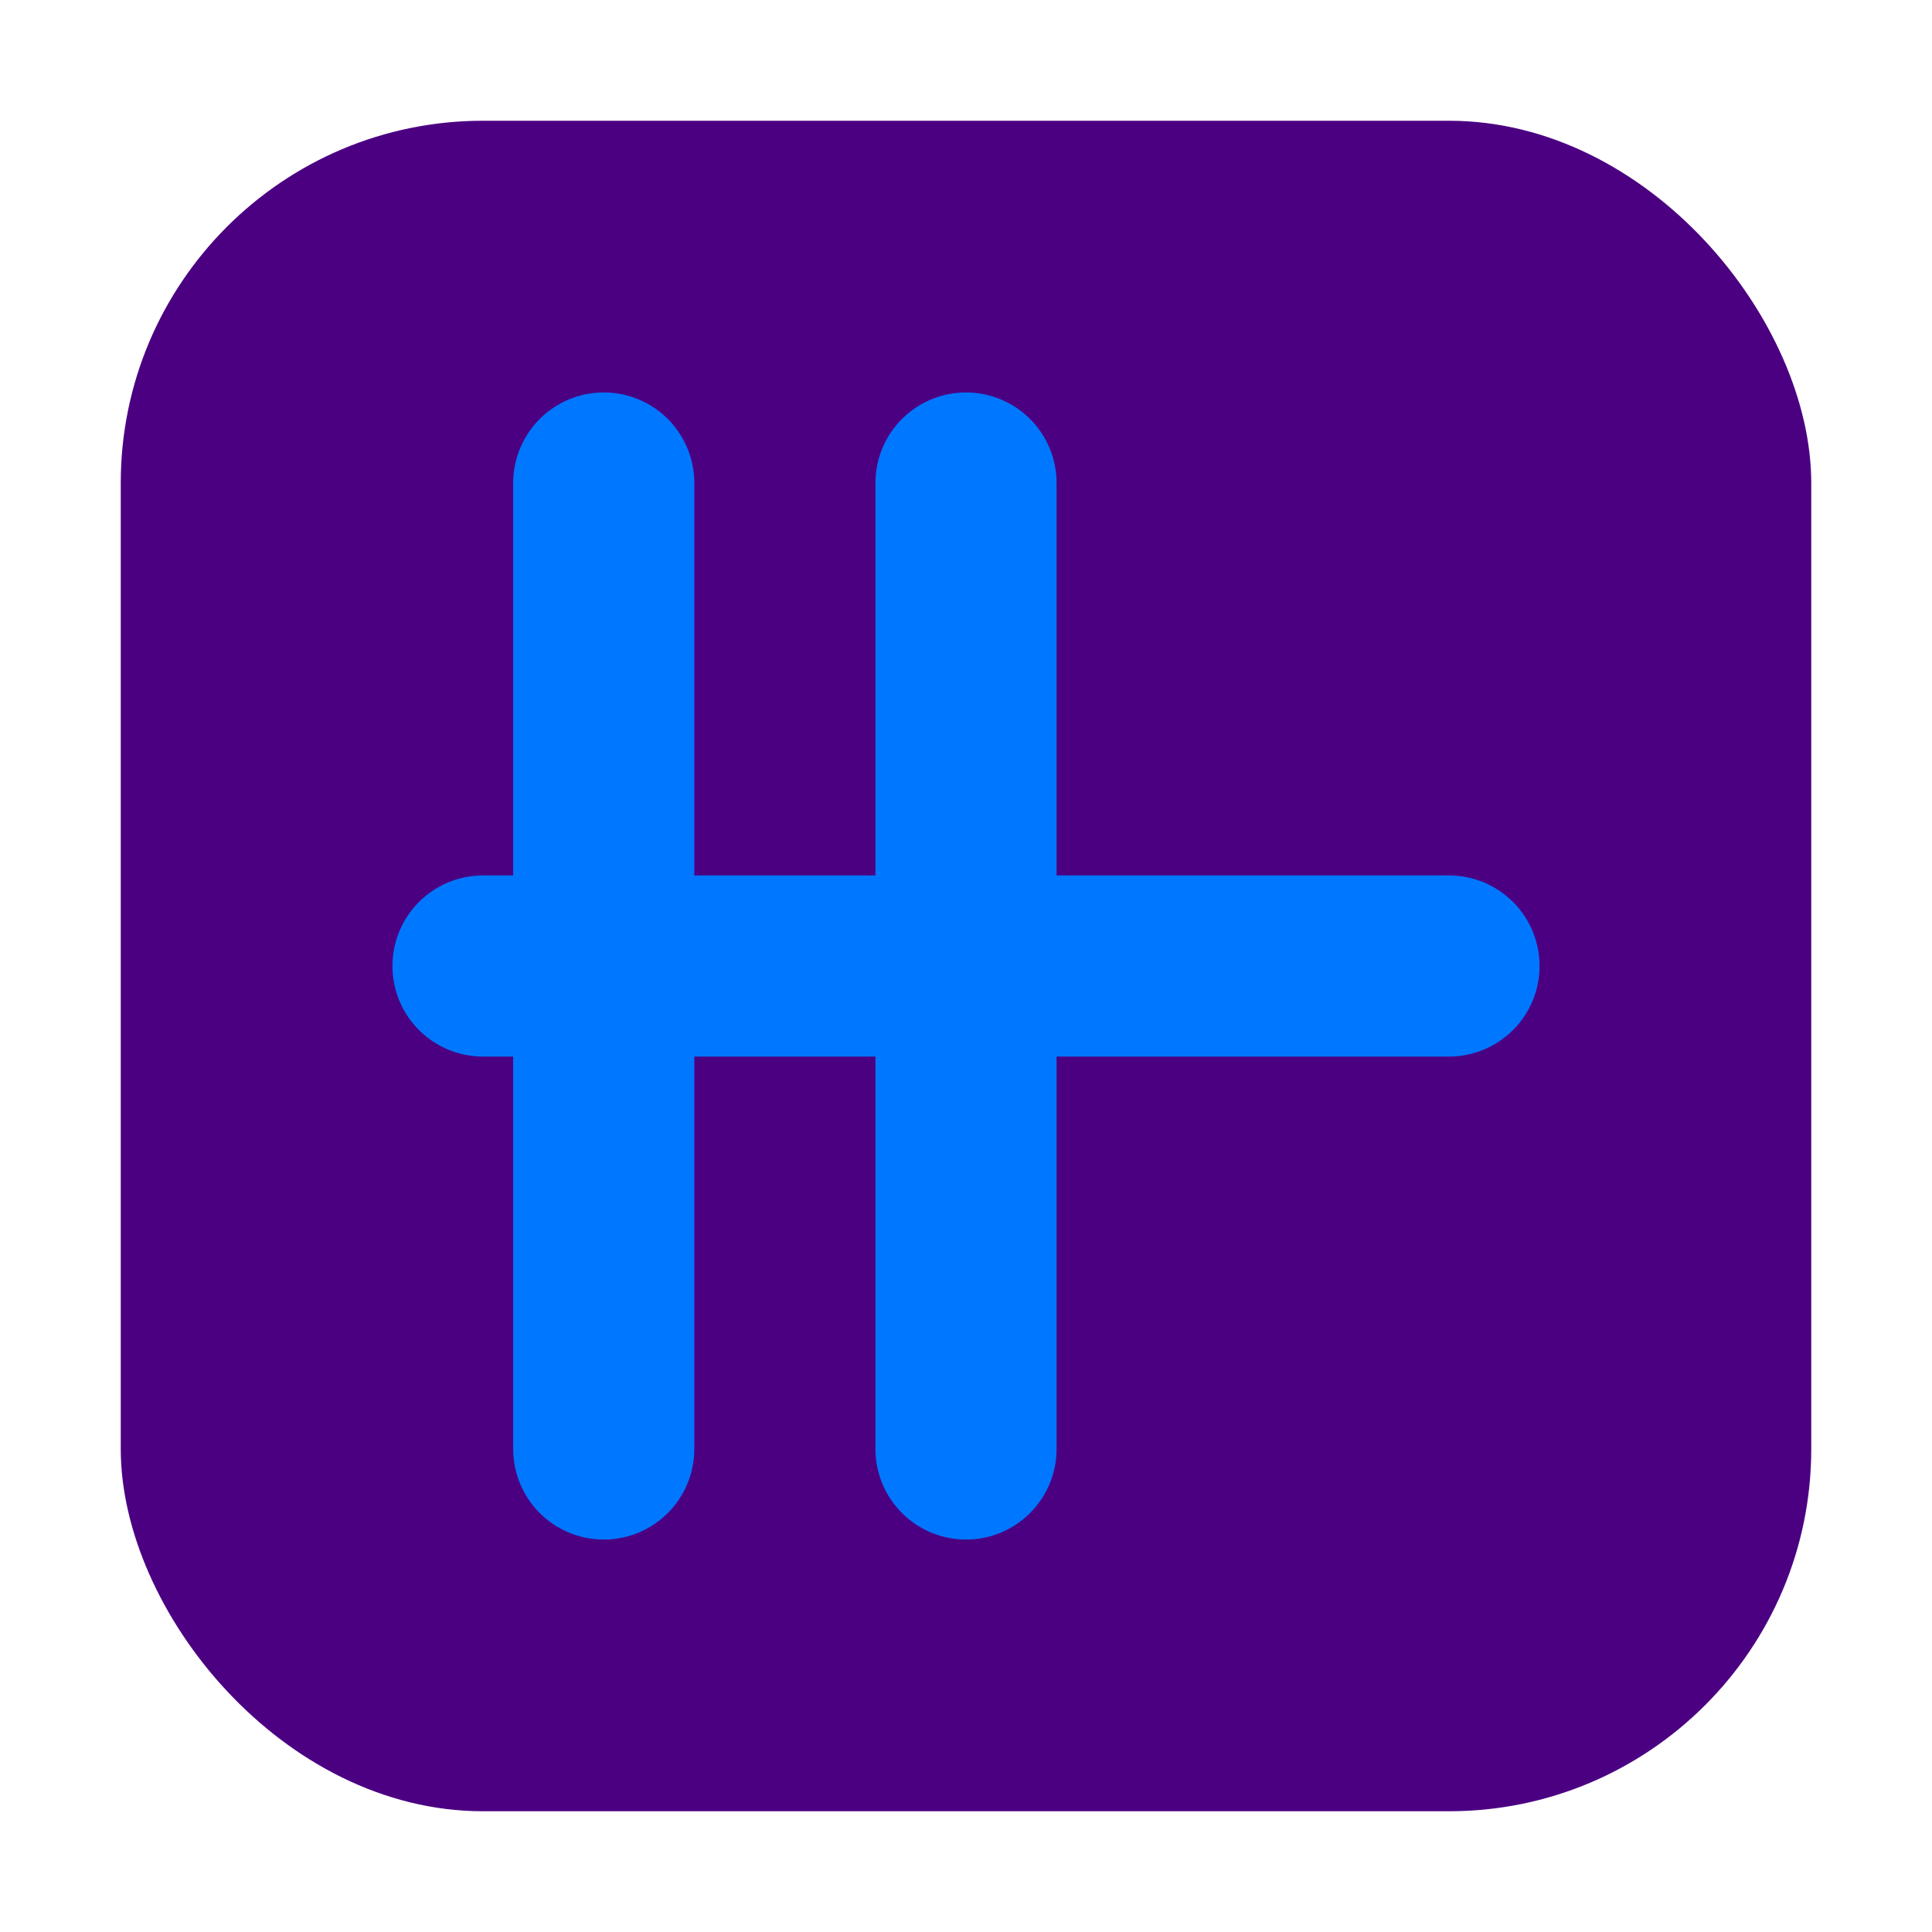 <svg xmlns="http://www.w3.org/2000/svg" viewBox="0 0 64 64">
    <rect x="4" y="4" width="56" height="56" rx="12" ry="12" fill="#4B0082"/>
    <path d="M20,16 v32 M32,16 v32 M16,32 h32" stroke="#0077FF" stroke-width="6" stroke-linecap="round"/>
</svg> 